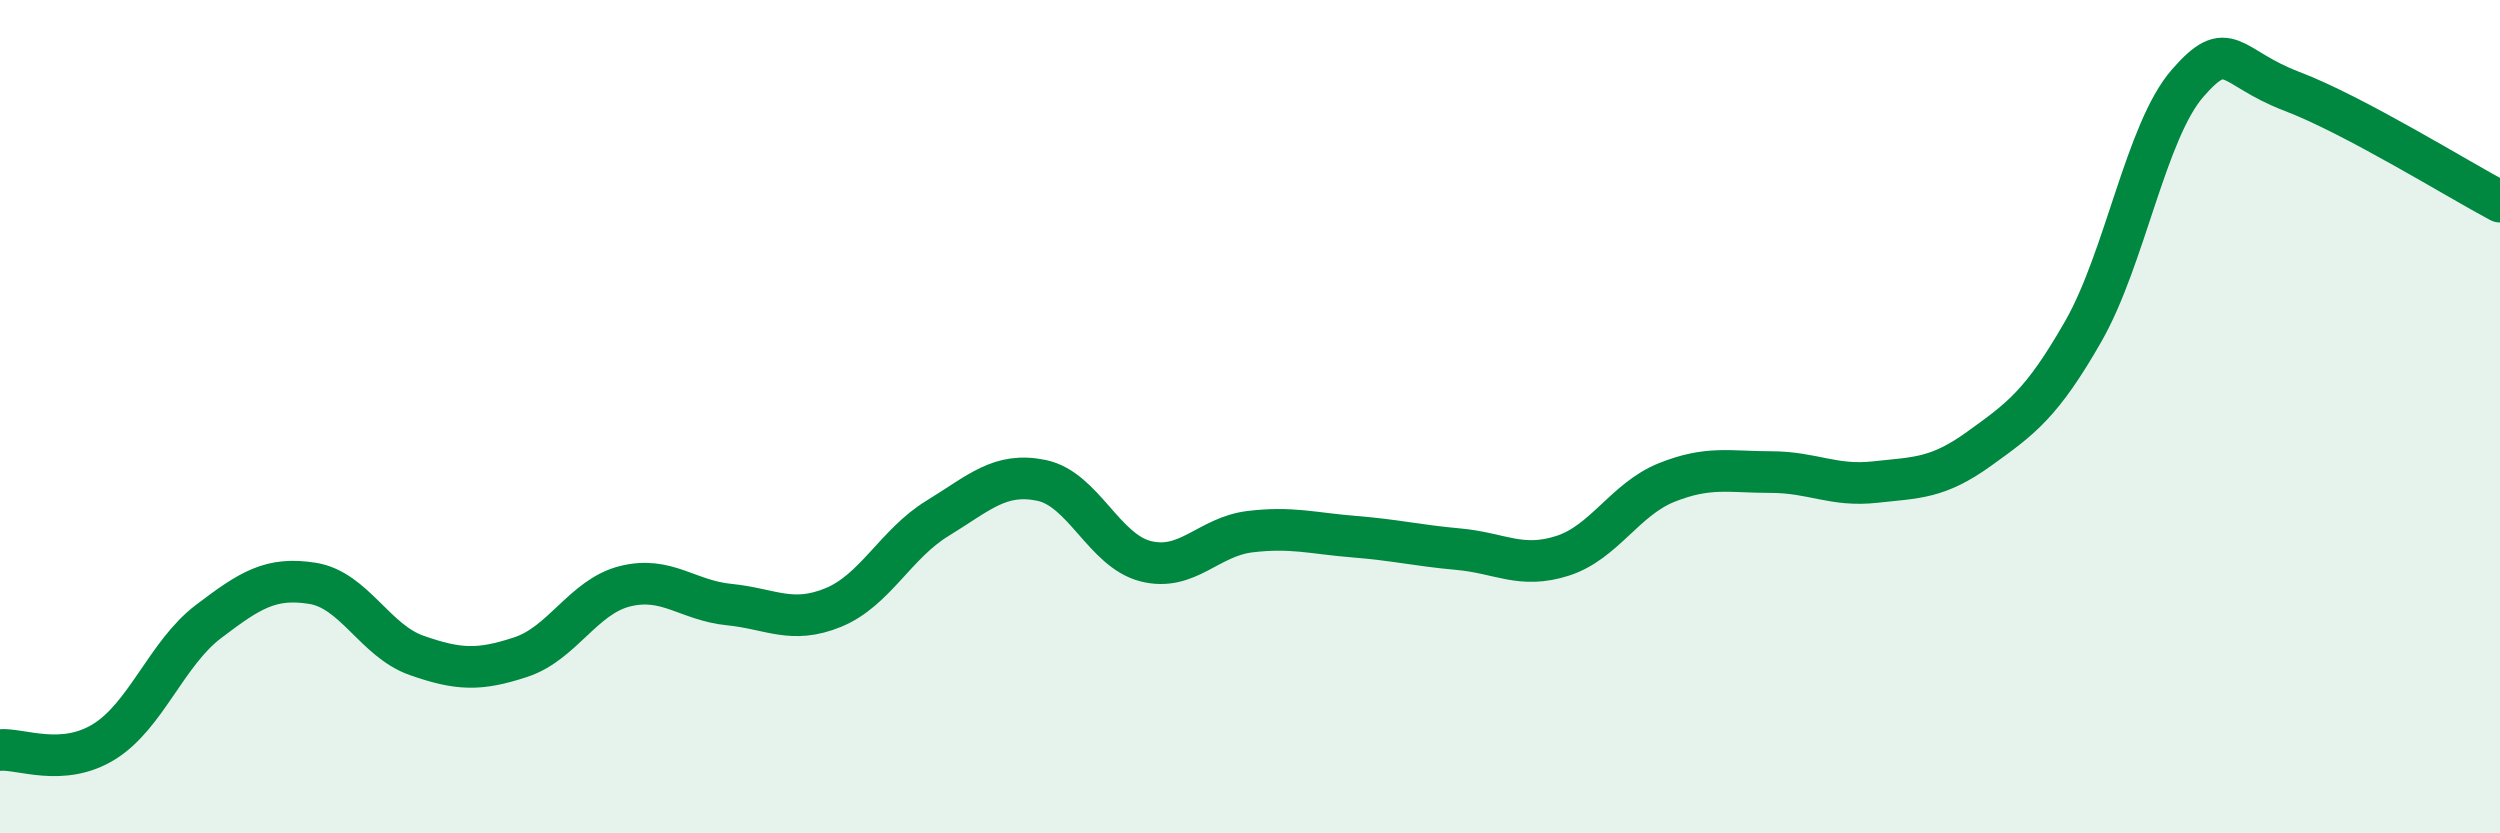 
    <svg width="60" height="20" viewBox="0 0 60 20" xmlns="http://www.w3.org/2000/svg">
      <path
        d="M 0,18 C 0.5,17.96 1.5,18.42 2.5,17.8 C 3.5,17.18 4,15.68 5,14.92 C 6,14.16 6.5,13.84 7.5,14 C 8.5,14.16 9,15.38 10,15.73 C 11,16.08 11.5,16.1 12.5,15.77 C 13.5,15.44 14,14.32 15,14.07 C 16,13.82 16.5,14.41 17.5,14.51 C 18.5,14.61 19,14.99 20,14.58 C 21,14.17 21.5,13.05 22.5,12.44 C 23.5,11.83 24,11.32 25,11.53 C 26,11.74 26.5,13.22 27.5,13.47 C 28.5,13.72 29,12.88 30,12.76 C 31,12.64 31.5,12.8 32.5,12.88 C 33.5,12.96 34,13.09 35,13.18 C 36,13.27 36.5,13.66 37.5,13.34 C 38.5,13.02 39,11.98 40,11.58 C 41,11.18 41.5,11.33 42.5,11.33 C 43.5,11.33 44,11.68 45,11.57 C 46,11.46 46.5,11.49 47.5,10.77 C 48.5,10.05 49,9.7 50,7.95 C 51,6.2 51.5,3.15 52.5,2 C 53.5,0.85 53.5,1.62 55,2.19 C 56.5,2.76 59,4.31 60,4.84L60 20L0 20Z"
        fill="#008740"
        opacity="0.1"
        stroke-linecap="round"
        stroke-linejoin="round"
      />
      <path
        d="M 0,18 C 0.5,17.96 1.5,18.42 2.5,17.8 C 3.5,17.18 4,15.68 5,14.92 C 6,14.16 6.5,13.84 7.5,14 C 8.5,14.16 9,15.38 10,15.73 C 11,16.08 11.5,16.1 12.5,15.77 C 13.5,15.44 14,14.32 15,14.07 C 16,13.82 16.5,14.41 17.5,14.51 C 18.5,14.61 19,14.99 20,14.58 C 21,14.17 21.5,13.05 22.5,12.44 C 23.5,11.83 24,11.32 25,11.53 C 26,11.74 26.5,13.22 27.5,13.47 C 28.5,13.72 29,12.88 30,12.76 C 31,12.64 31.5,12.8 32.5,12.88 C 33.5,12.96 34,13.09 35,13.18 C 36,13.27 36.5,13.66 37.5,13.34 C 38.5,13.02 39,11.98 40,11.58 C 41,11.18 41.5,11.33 42.5,11.33 C 43.5,11.33 44,11.68 45,11.57 C 46,11.46 46.5,11.49 47.5,10.77 C 48.5,10.05 49,9.7 50,7.95 C 51,6.2 51.5,3.15 52.5,2 C 53.5,0.85 53.5,1.62 55,2.19 C 56.5,2.76 59,4.31 60,4.84"
        stroke="#008740"
        stroke-width="1"
        fill="none"
        stroke-linecap="round"
        stroke-linejoin="round"
      />
    </svg>
  
